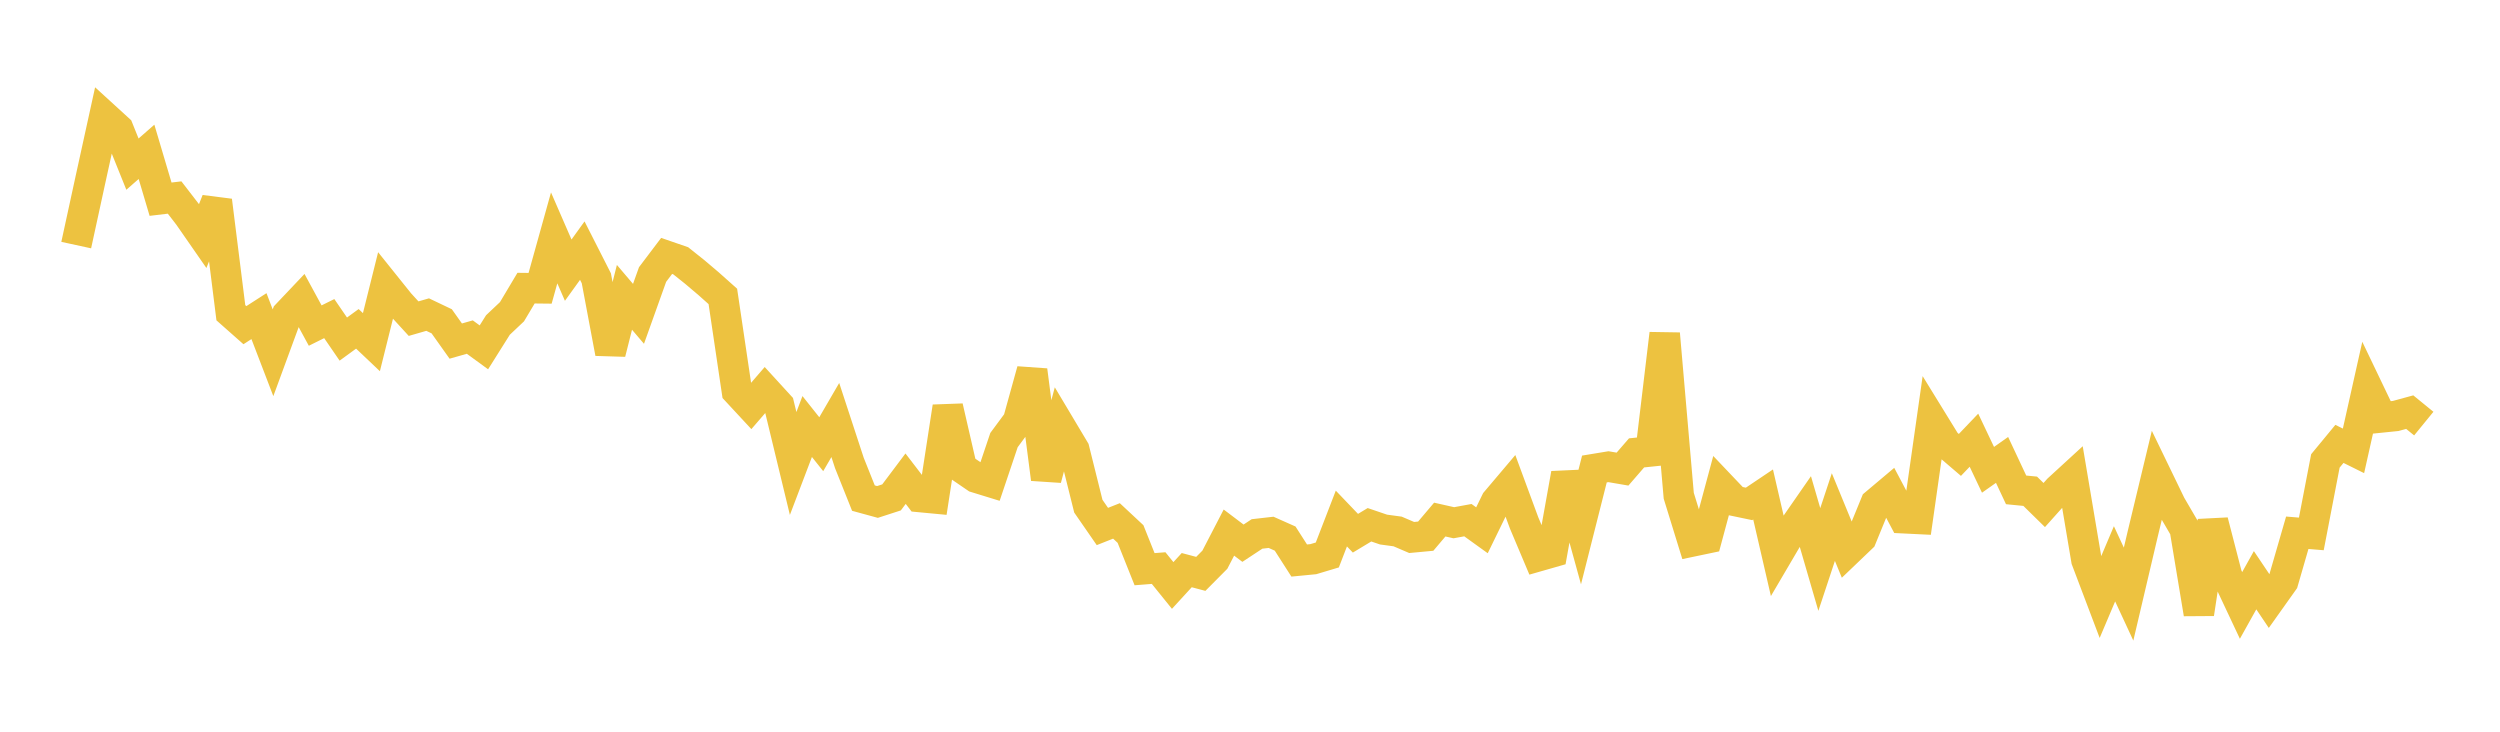 <svg width="164" height="48" xmlns="http://www.w3.org/2000/svg" xmlns:xlink="http://www.w3.org/1999/xlink"><path fill="none" stroke="rgb(237,194,64)" stroke-width="2" d="M5,16.078L5.922,11.837L6.844,7.634L7.766,8.476L8.689,10.768L9.611,9.96L10.533,13.067L11.455,12.957L12.377,14.153L13.299,15.481L14.222,13.16L15.144,20.516L16.066,21.331L16.988,20.738L17.91,23.142L18.832,20.632L19.754,19.659L20.677,21.358L21.599,20.9L22.521,22.244L23.443,21.572L24.365,22.446L25.287,18.745L26.21,19.896L27.132,20.903L28.054,20.637L28.976,21.077L29.898,22.375L30.82,22.112L31.743,22.786L32.665,21.32L33.587,20.449L34.509,18.902L35.431,18.912L36.353,15.604L37.275,17.723L38.198,16.441L39.12,18.256L40.042,23.164L40.964,19.505L41.886,20.588L42.808,18.009L43.731,16.788L44.653,17.106L45.575,17.841L46.497,18.623L47.419,19.445L48.341,25.657L49.263,26.651L50.186,25.582L51.108,26.59L52.03,30.405L52.952,27.98L53.874,29.14L54.796,27.553L55.719,30.369L56.641,32.676L57.563,32.928L58.485,32.629L59.407,31.402L60.329,32.603L61.251,32.69L62.174,26.688L63.096,30.696L64.018,31.327L64.94,31.611L65.862,28.87L66.784,27.623L67.707,24.292L68.629,31.422L69.551,27.956L70.473,29.501L71.395,33.205L72.317,34.538L73.24,34.172L74.162,35.032L75.084,37.339L76.006,37.266L76.928,38.407L77.85,37.401L78.772,37.646L79.695,36.716L80.617,34.937L81.539,35.634L82.461,35.026L83.383,34.921L84.305,35.331L85.228,36.771L86.15,36.682L87.072,36.406L87.994,34.016L88.916,34.98L89.838,34.425L90.76,34.739L91.683,34.864L92.605,35.259L93.527,35.173L94.449,34.084L95.371,34.292L96.293,34.122L97.216,34.787L98.138,32.895L99.06,31.806L99.982,34.305L100.904,36.49L101.826,36.226L102.749,31.074L103.671,34.416L104.593,30.767L105.515,30.615L106.437,30.773L107.359,29.709L108.281,29.613L109.204,21.893L110.126,32.522L111.048,35.511L111.97,35.318L112.892,31.893L113.814,32.863L114.737,33.056L115.659,32.436L116.581,36.43L117.503,34.86L118.425,33.531L119.347,36.703L120.269,33.919L121.192,36.164L122.114,35.282L123.036,33.03L123.958,32.254L124.88,33.995L125.802,34.04L126.725,27.556L127.647,29.054L128.569,29.843L129.491,28.877L130.413,30.82L131.335,30.17L132.257,32.136L133.18,32.226L134.102,33.13L135.024,32.1L135.946,31.254L136.868,36.73L137.79,39.164L138.713,36.985L139.635,38.974L140.557,35.05L141.479,31.214L142.401,33.119L143.323,34.7L144.246,40.262L145.168,34.191L146.09,37.756L147.012,39.716L147.934,38.063L148.856,39.434L149.778,38.137L150.701,34.949L151.623,35.025L152.545,30.237L153.467,29.119L154.389,29.576L155.311,25.456L156.234,27.382L157.156,27.288L158.078,27.036L159,27.788"></path></svg>